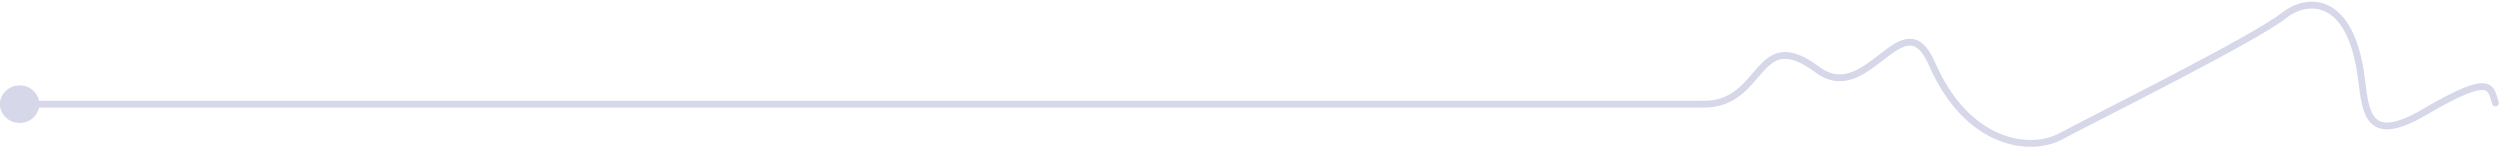 <svg width="1464" height="86" viewBox="0 0 1464 86" fill="none" xmlns="http://www.w3.org/2000/svg">
<path d="M998 61C1033.5 61 1028 13.731 1064.33 40.82C1093.83 62.82 1114.48 -1.194 1131.33 37.32C1152.33 85.32 1189.33 89.32 1206.83 79.82C1224.33 70.32 1320.33 22.82 1337.83 8.82C1349.6 -0.597 1376.33 -4.68 1382.83 45.82C1385.43 66.055 1386.33 85.32 1420.33 65.32C1460.39 41.753 1458.33 51.82 1461.33 60.32" stroke="#D6D8E9" stroke-width="4" stroke-linecap="round"/>
<path d="M0 61H998" stroke="#D6D8E9" stroke-width="4"/>
<ellipse cx="11.5" cy="61" rx="11.5" ry="11" fill="#D6D8E9"/>
</svg>
